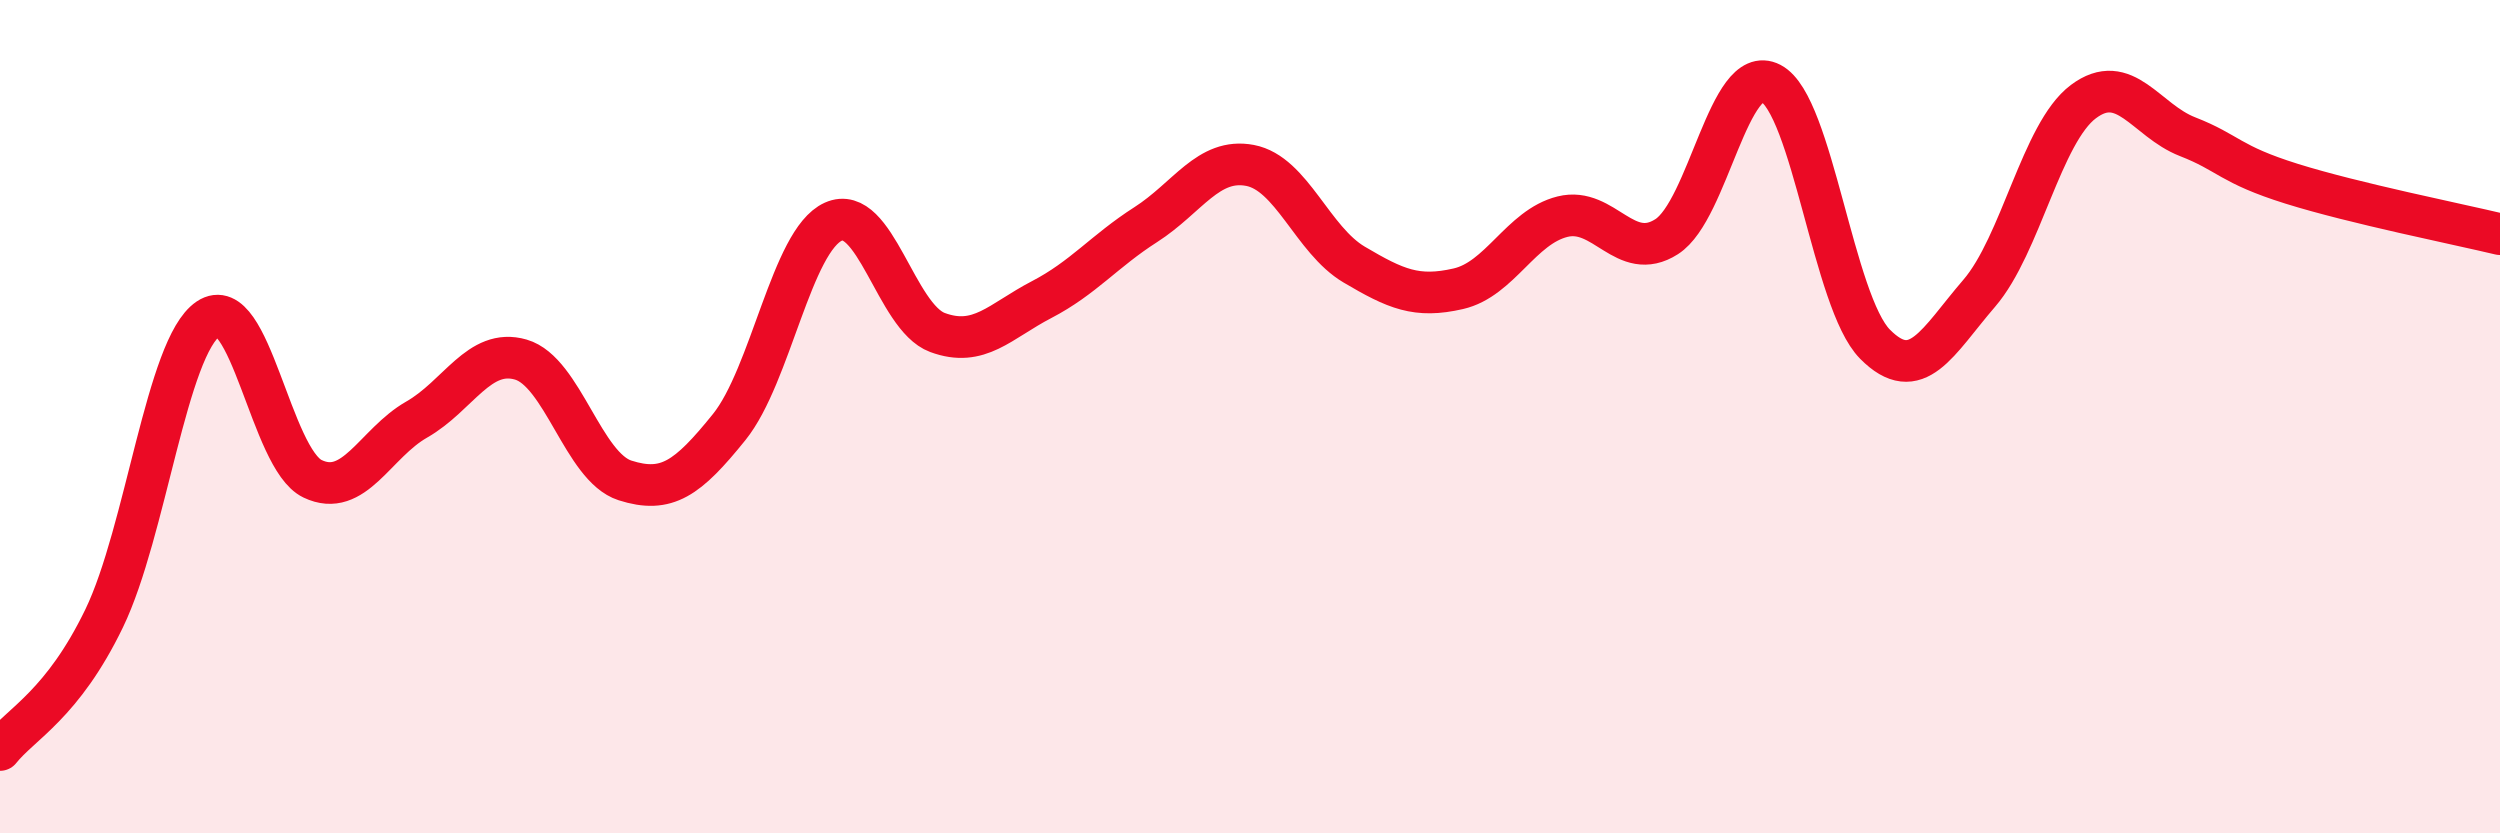 
    <svg width="60" height="20" viewBox="0 0 60 20" xmlns="http://www.w3.org/2000/svg">
      <path
        d="M 0,18 C 0.5,17.37 1.5,16.91 2.5,14.84 C 3.5,12.77 4,8.32 5,7.65 C 6,6.98 6.5,11.01 7.5,11.49 C 8.5,11.97 9,10.64 10,10.07 C 11,9.5 11.5,8.34 12.5,8.63 C 13.5,8.92 14,11.21 15,11.53 C 16,11.85 16.5,11.49 17.5,10.25 C 18.5,9.01 19,5.77 20,5.32 C 21,4.87 21.5,7.61 22.5,7.98 C 23.5,8.35 24,7.71 25,7.19 C 26,6.67 26.5,6.03 27.5,5.39 C 28.5,4.75 29,3.78 30,3.97 C 31,4.16 31.5,5.76 32.5,6.35 C 33.5,6.94 34,7.16 35,6.93 C 36,6.7 36.5,5.45 37.5,5.2 C 38.5,4.95 39,6.32 40,5.68 C 41,5.04 41.5,1.48 42.5,2 C 43.5,2.52 44,7.25 45,8.26 C 46,9.27 46.5,8.2 47.5,7.04 C 48.5,5.88 49,3.19 50,2.44 C 51,1.69 51.5,2.89 52.5,3.28 C 53.5,3.67 53.5,3.94 55,4.41 C 56.5,4.88 59,5.38 60,5.62L60 20L0 20Z"
        fill="#EB0A25"
        opacity="0.1"
        stroke-linecap="round"
        stroke-linejoin="round"
      />
      <path
        d="M 0,18 C 0.5,17.37 1.5,16.91 2.5,14.84 C 3.5,12.77 4,8.32 5,7.65 C 6,6.98 6.5,11.01 7.5,11.49 C 8.5,11.97 9,10.64 10,10.07 C 11,9.5 11.5,8.34 12.5,8.63 C 13.5,8.92 14,11.21 15,11.53 C 16,11.85 16.5,11.49 17.5,10.25 C 18.5,9.01 19,5.77 20,5.32 C 21,4.87 21.5,7.61 22.5,7.98 C 23.5,8.35 24,7.71 25,7.19 C 26,6.67 26.5,6.03 27.5,5.39 C 28.5,4.75 29,3.78 30,3.97 C 31,4.16 31.5,5.76 32.5,6.35 C 33.5,6.94 34,7.16 35,6.93 C 36,6.7 36.5,5.45 37.5,5.2 C 38.5,4.95 39,6.32 40,5.68 C 41,5.04 41.5,1.48 42.5,2 C 43.5,2.52 44,7.25 45,8.26 C 46,9.27 46.5,8.2 47.5,7.04 C 48.5,5.88 49,3.19 50,2.44 C 51,1.69 51.5,2.89 52.5,3.28 C 53.5,3.67 53.5,3.94 55,4.41 C 56.5,4.88 59,5.38 60,5.62"
        stroke="#EB0A25"
        stroke-width="1"
        fill="none"
        stroke-linecap="round"
        stroke-linejoin="round"
      />
    </svg>
  